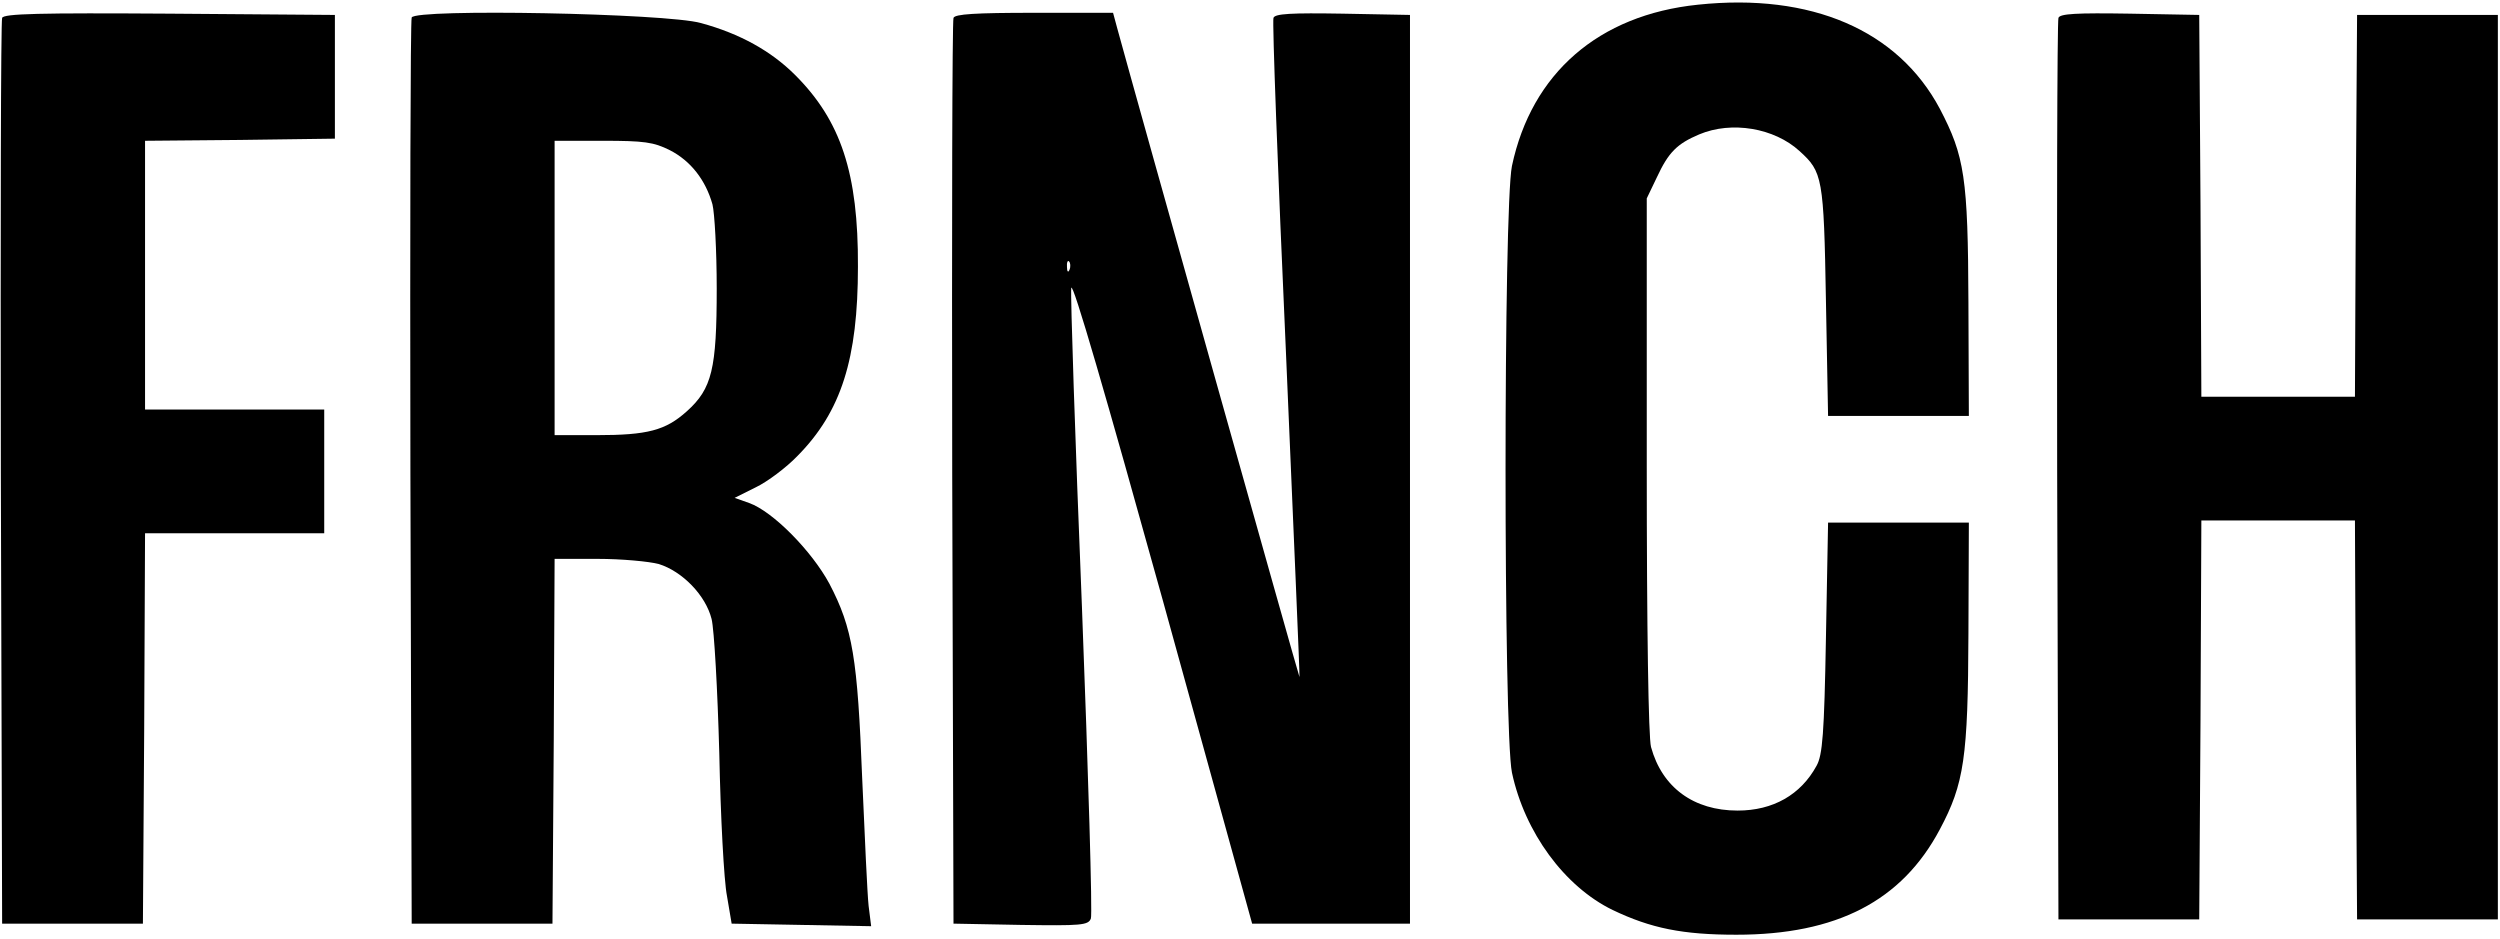 <?xml version="1.0" standalone="no"?>
<!DOCTYPE svg PUBLIC "-//W3C//DTD SVG 20010904//EN"
 "http://www.w3.org/TR/2001/REC-SVG-20010904/DTD/svg10.dtd">
<svg version="1.0" xmlns="http://www.w3.org/2000/svg"
 width="586pt" height="220pt" viewBox="0 0 586 220"
 preserveAspectRatio="xMidYMid meet">
<g transform="translate(0,220) scale(0.1,-0.1)"
fill="#000000" stroke="none">
<path d="M3980 2189 c-233 -24 -390 -161 -436 -378 -20 -97 -20 -1325 0 -1422
30 -140 123 -267 236 -322 90 -43 164 -58 290 -58 235 0 388 79 477 247 57
107 66 168 67 459 l1 260 -165 0 -165 0 -5 -270 c-4 -226 -8 -275 -22 -300
-37 -68 -102 -105 -185 -105 -103 0 -177 54 -203 149 -6 22 -10 273 -10 661
l0 625 24 50 c27 58 47 78 99 100 76 32 176 15 235 -39 54 -49 57 -61 62 -351
l5 -270 165 0 165 0 -1 265 c-1 294 -9 344 -67 455 -98 184 -301 272 -567 244z"/>
<path d="M5 2158 c-3 -7 -4 -488 -3 -1068 l3 -1055 165 0 165 0 3 457 2 458
210 0 210 0 0 145 0 145 -210 0 -210 0 0 315 0 315 223 2 222 3 0 145 0 145
-388 3 c-305 2 -389 0 -392 -10z"/>
<path d="M965 2159 c-3 -8 -4 -489 -3 -1069 l3 -1055 165 0 165 0 3 428 2 427
101 0 c56 0 120 -6 143 -12 55 -17 110 -73 124 -129 6 -24 14 -166 18 -314 3
-149 11 -300 18 -335 l11 -65 164 -3 163 -3 -6 48 c-3 27 -9 161 -15 298 -11
282 -22 352 -77 457 -41 76 -132 169 -188 189 l-34 12 50 25 c27 13 71 46 97
73 103 104 142 228 142 444 1 219 -40 342 -147 449 -56 56 -129 97 -221 122
-81 23 -670 34 -678 13z m605 -311 c49 -25 84 -70 100 -127 5 -20 10 -108 10
-197 0 -189 -11 -235 -70 -288 -50 -45 -92 -56 -212 -56 l-98 0 0 345 0 345
113 0 c97 0 119 -3 157 -22z"/>
<path d="M2235 2158 c-3 -7 -4 -488 -3 -1068 l3 -1055 158 -3 c141 -2 158 -1
164 15 4 9 -6 339 -21 732 -16 394 -27 729 -25 746 3 18 82 -255 214 -730
l210 -760 185 0 185 0 0 1065 0 1065 -158 3 c-120 2 -159 0 -162 -10 -3 -7 10
-357 29 -778 18 -421 33 -766 32 -767 -1 -1 -384 1362 -427 1520 l-10 37 -185
0 c-138 0 -186 -3 -189 -12z m272 -590 c-3 -8 -6 -5 -6 6 -1 11 2 17 5 13 3
-3 4 -12 1 -19z"/>
<path d="M4825 2158 c-3 -7 -4 -485 -3 -1063 l3 -1050 165 0 165 0 3 468 2
467 180 0 180 0 2 -467 3 -468 165 0 165 0 0 1060 0 1060 -165 0 -165 0 -3
-447 -2 -448 -180 0 -180 0 -2 448 -3 447 -163 3 c-124 2 -164 0 -167 -10z"/>
</g>
</svg>
